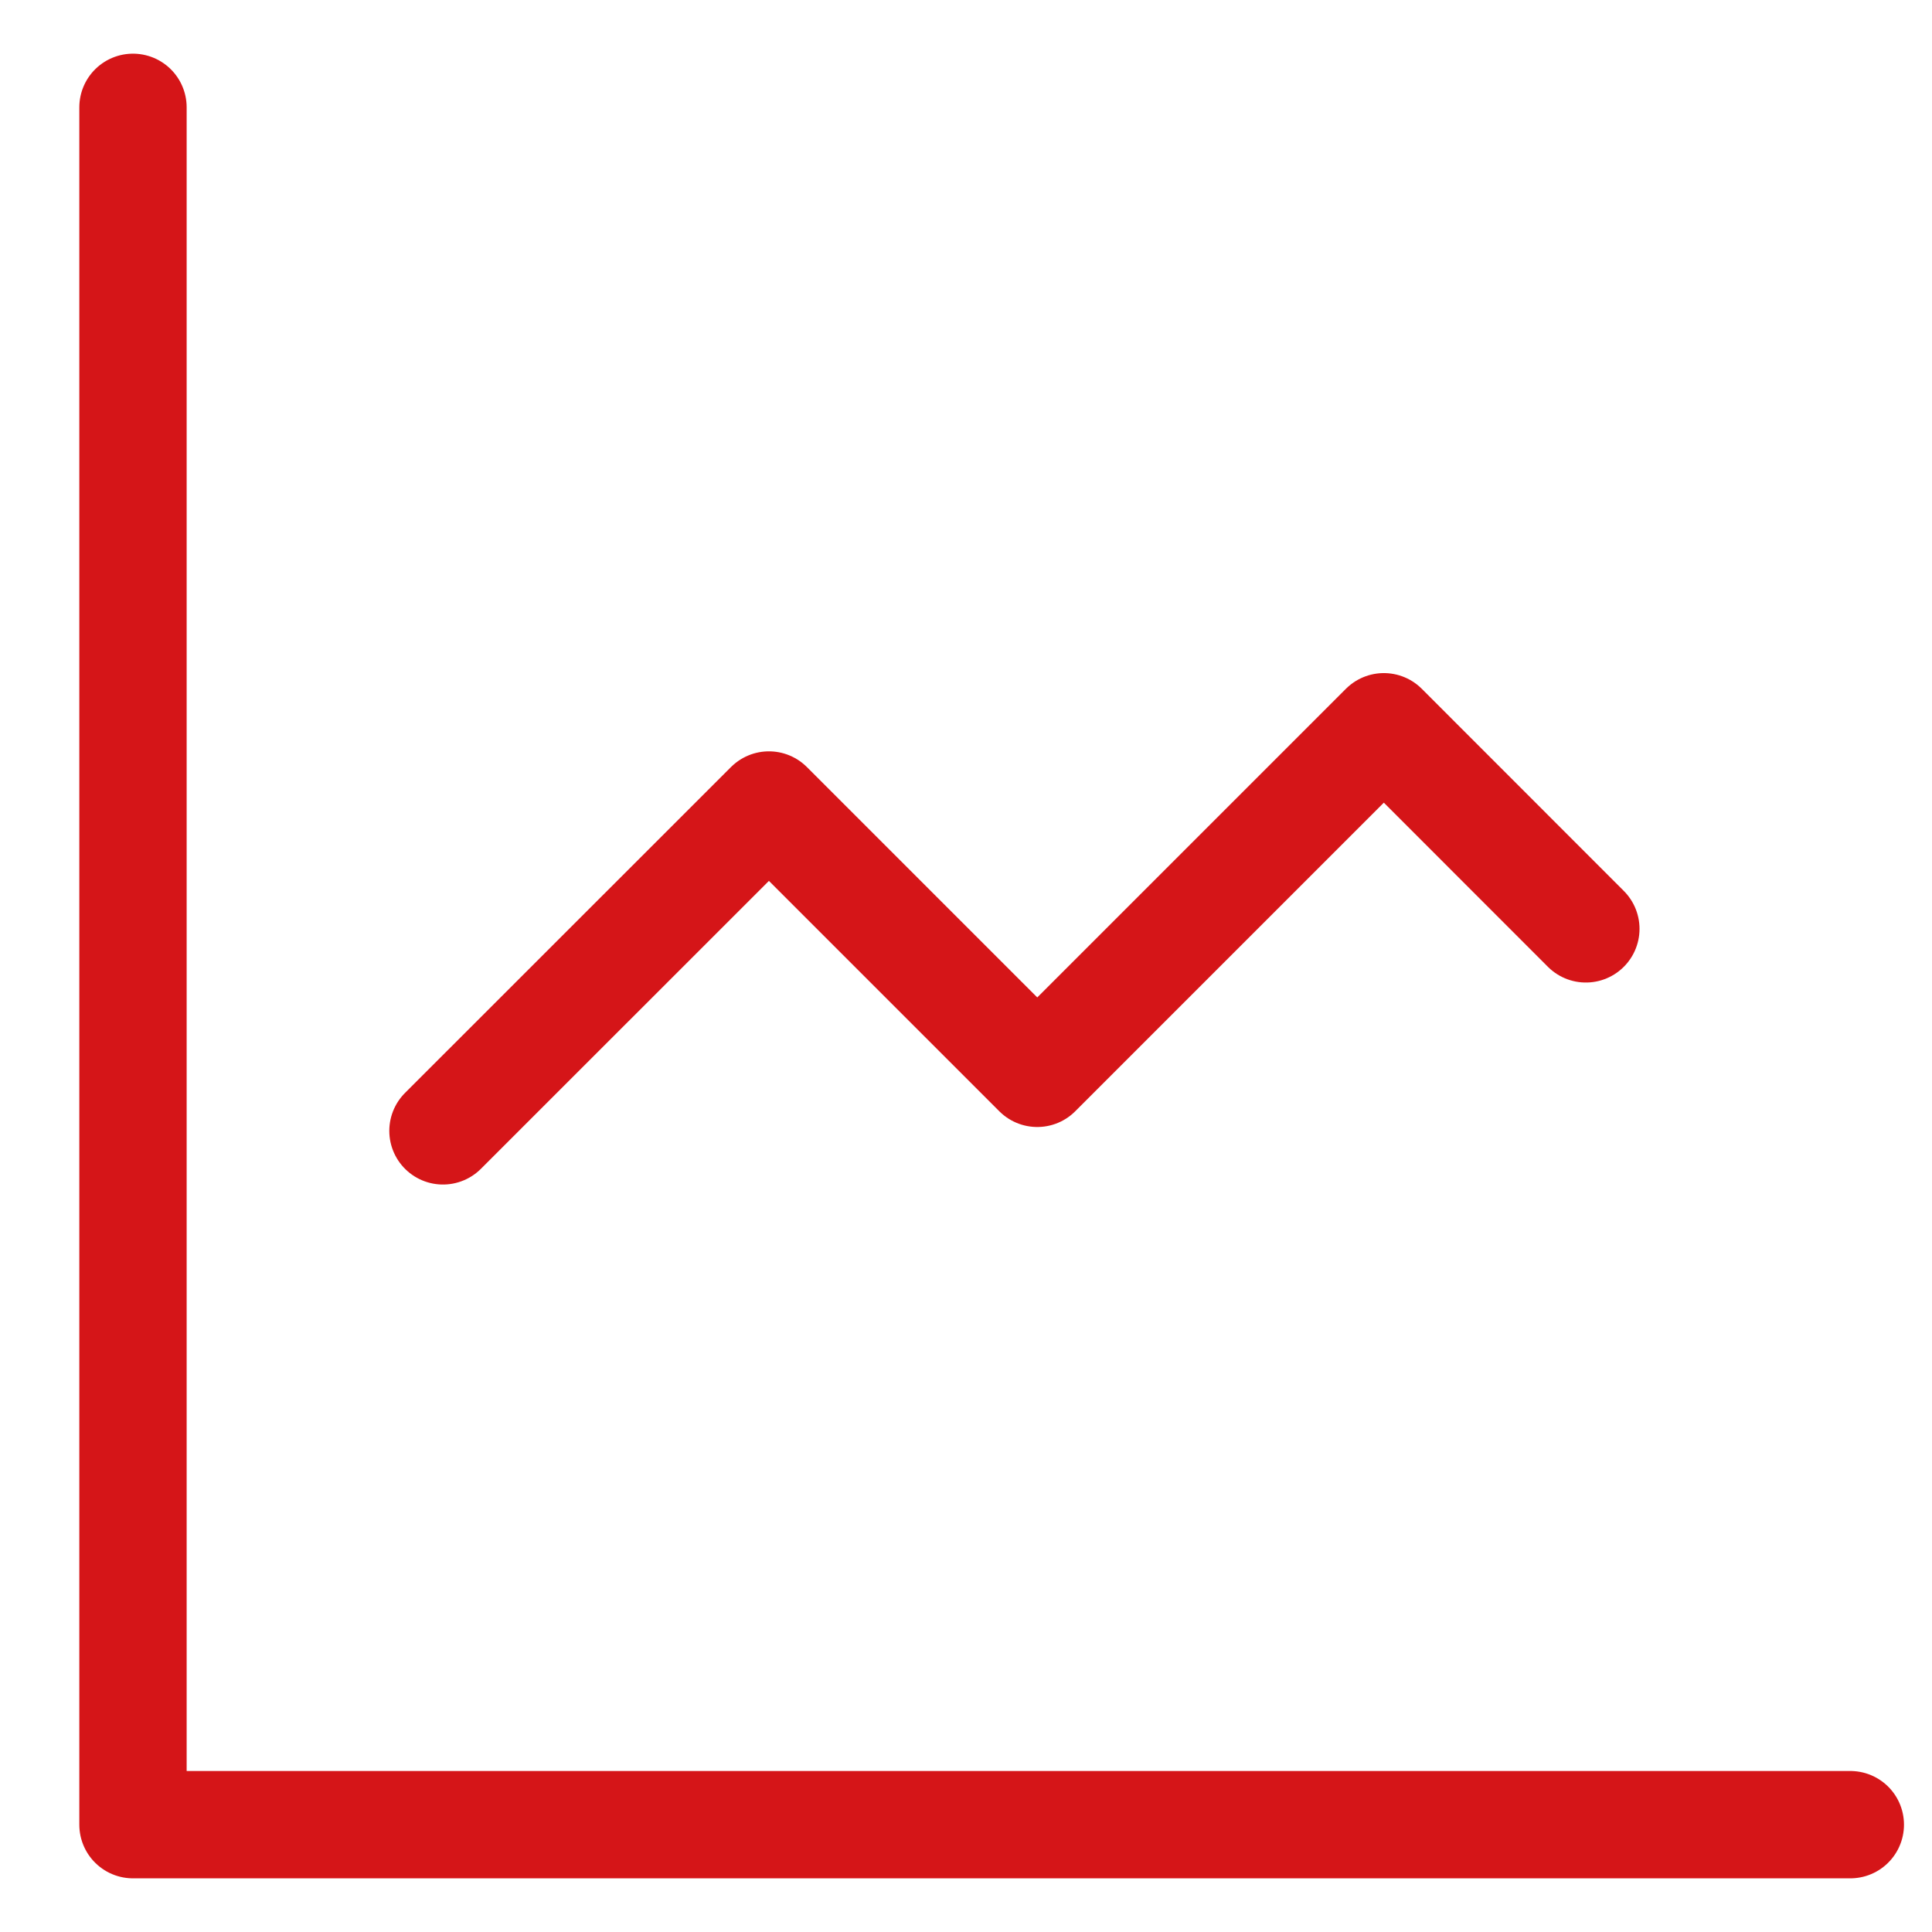 <?xml version="1.0" encoding="UTF-8"?>
<svg width="18px" height="18px" viewBox="0 0 18 18" version="1.1" xmlns="http://www.w3.org/2000/svg" xmlns:xlink="http://www.w3.org/1999/xlink">
    <title>编组 3</title>
    <g id="页面-1" stroke="none" stroke-width="1" fill="none" fill-rule="evenodd" stroke-linecap="round" stroke-linejoin="round">
        <g id="首页-1200px" transform="translate(-573, -562)" stroke="#D51518">
            <g id="编组-3" transform="translate(574.239, 563)">
                <polyline id="路径-3" points="0 0 0 16 16 16"></polyline>
                <polyline id="路径-4" points="2.888 9.536 5.925 6.5 8.425 9 11.654 5.771 13.536 7.654"></polyline>
            </g>
        </g>
    </g>
</svg>